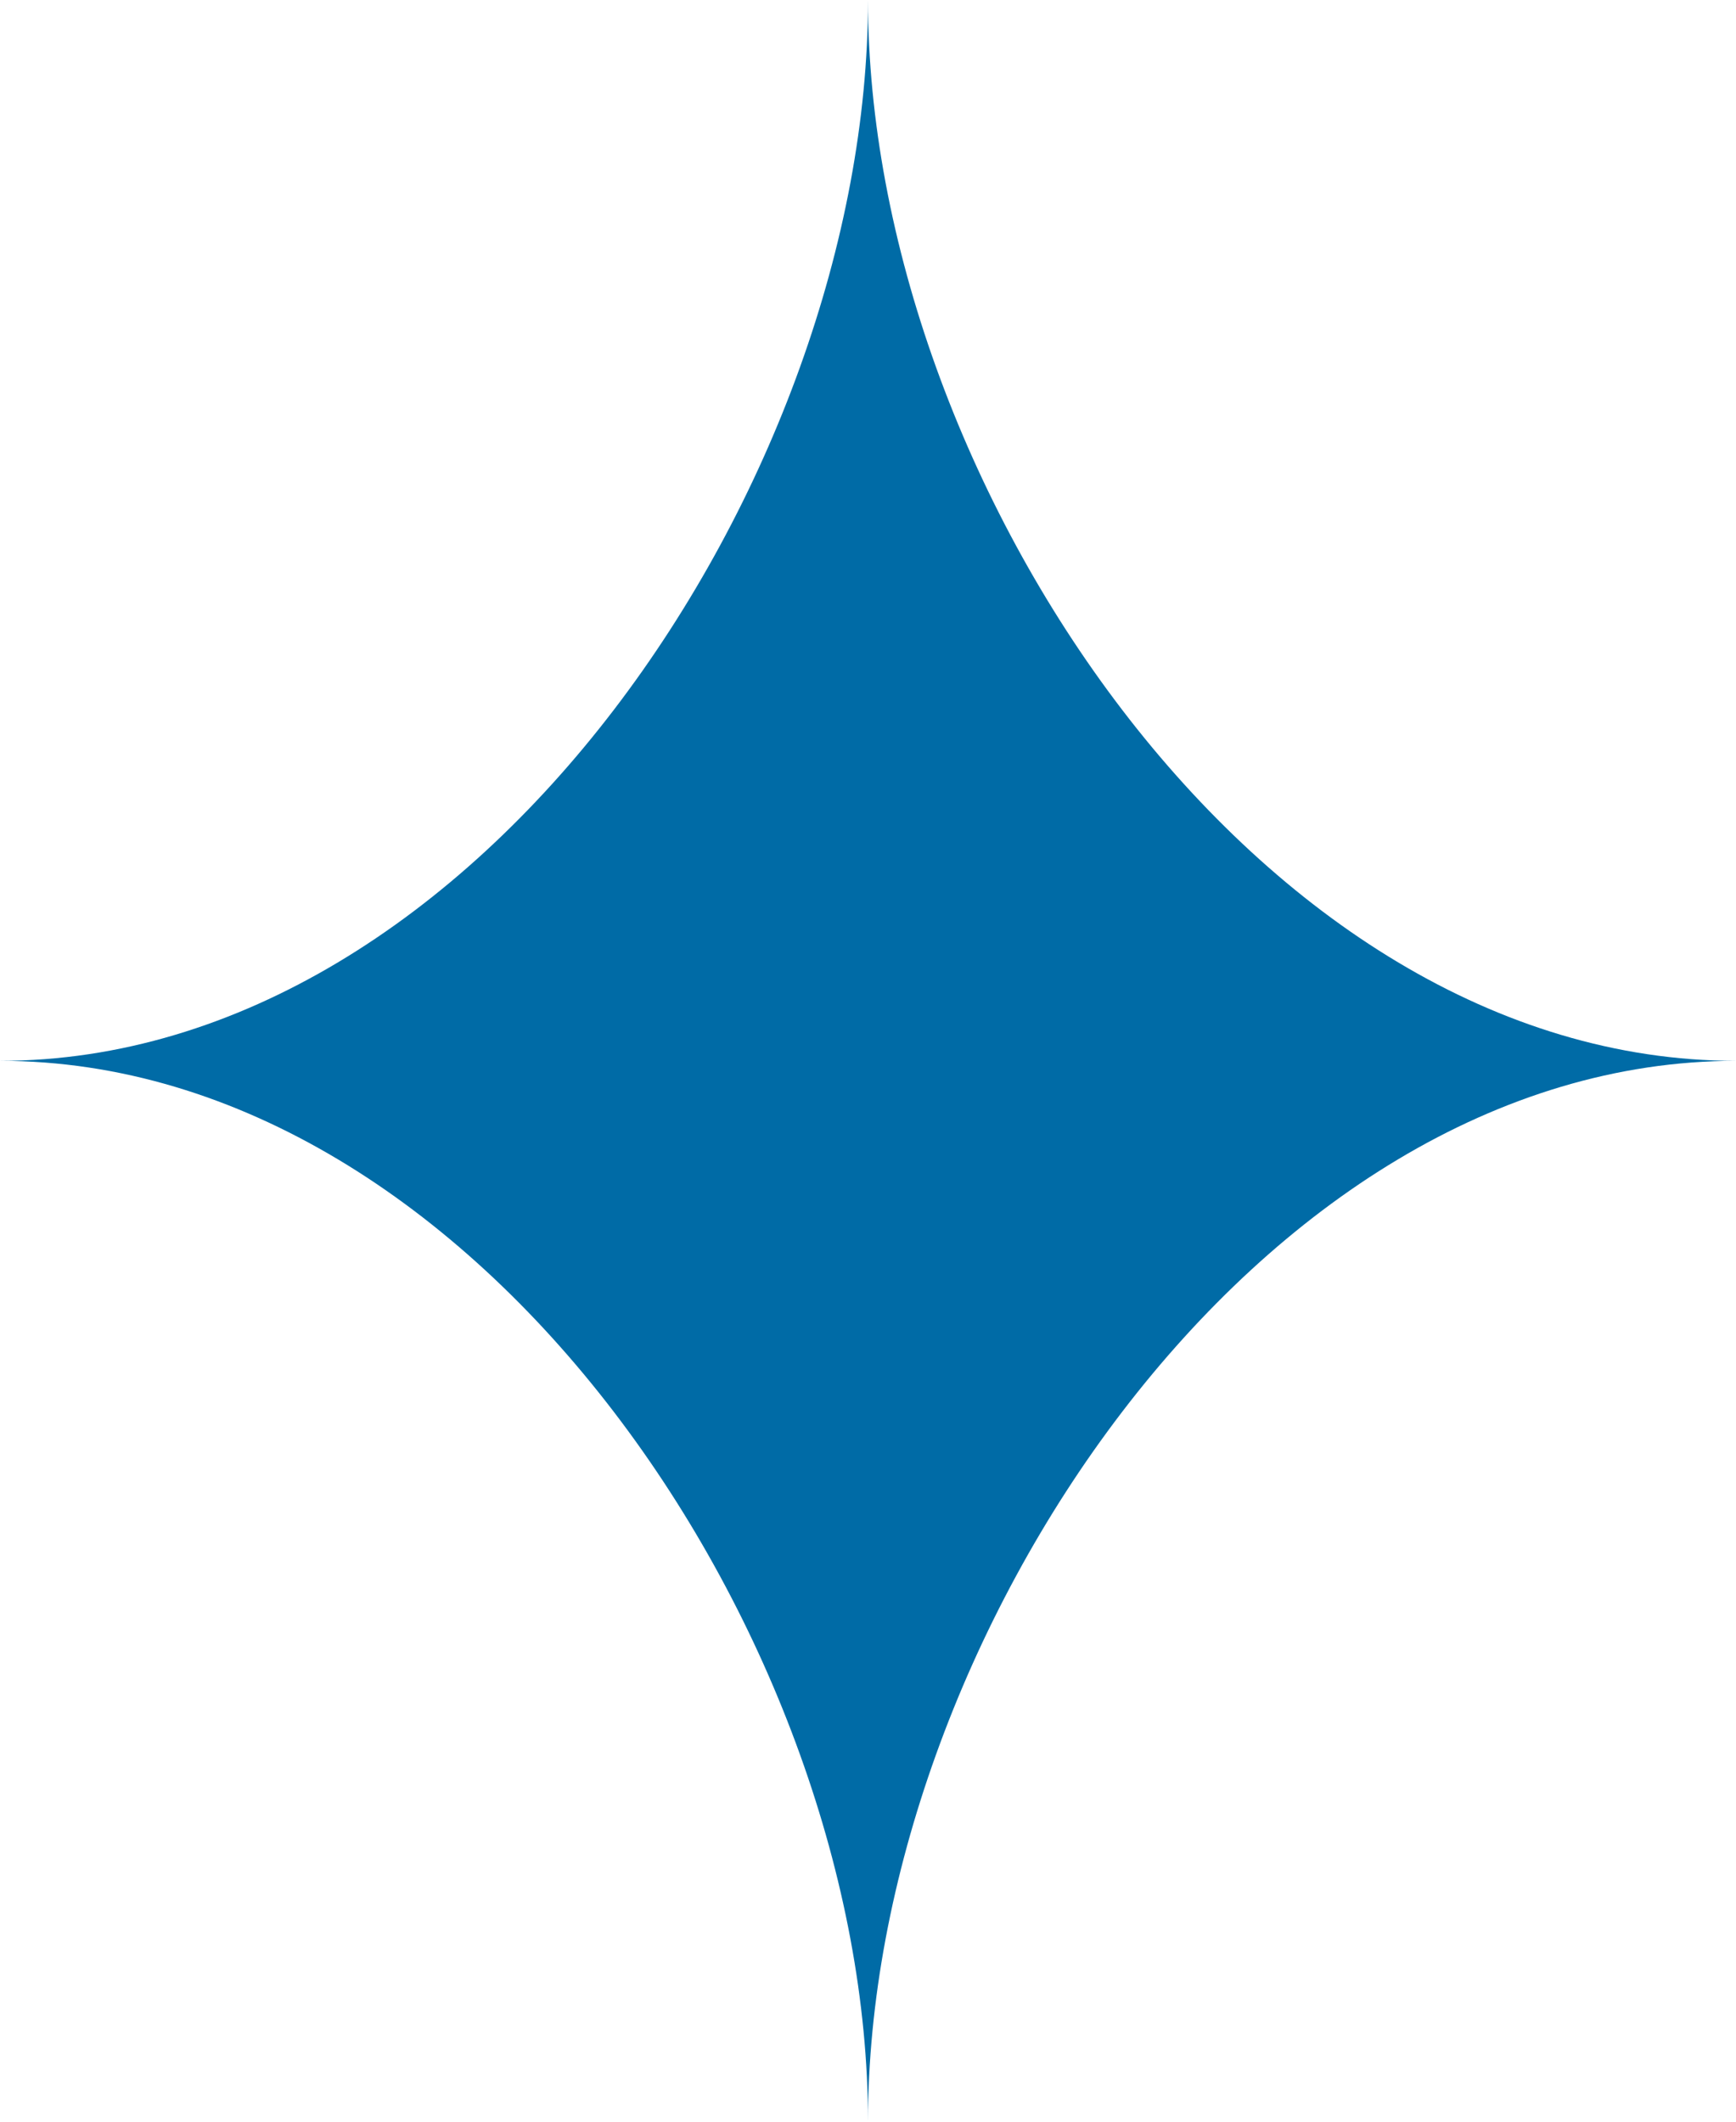 <?xml version="1.0" encoding="UTF-8"?> <svg xmlns="http://www.w3.org/2000/svg" width="117" height="143" viewBox="0 0 117 143" fill="none"><path d="M58.5 143C58.5 110.73 32.302 71.5 0 71.5C32.315 71.5 58.5 32.257 58.5 0C58.5 32.27 84.698 71.5 117 71.5C84.685 71.5 58.5 110.743 58.5 143Z" fill="#006BA6"></path></svg> 
